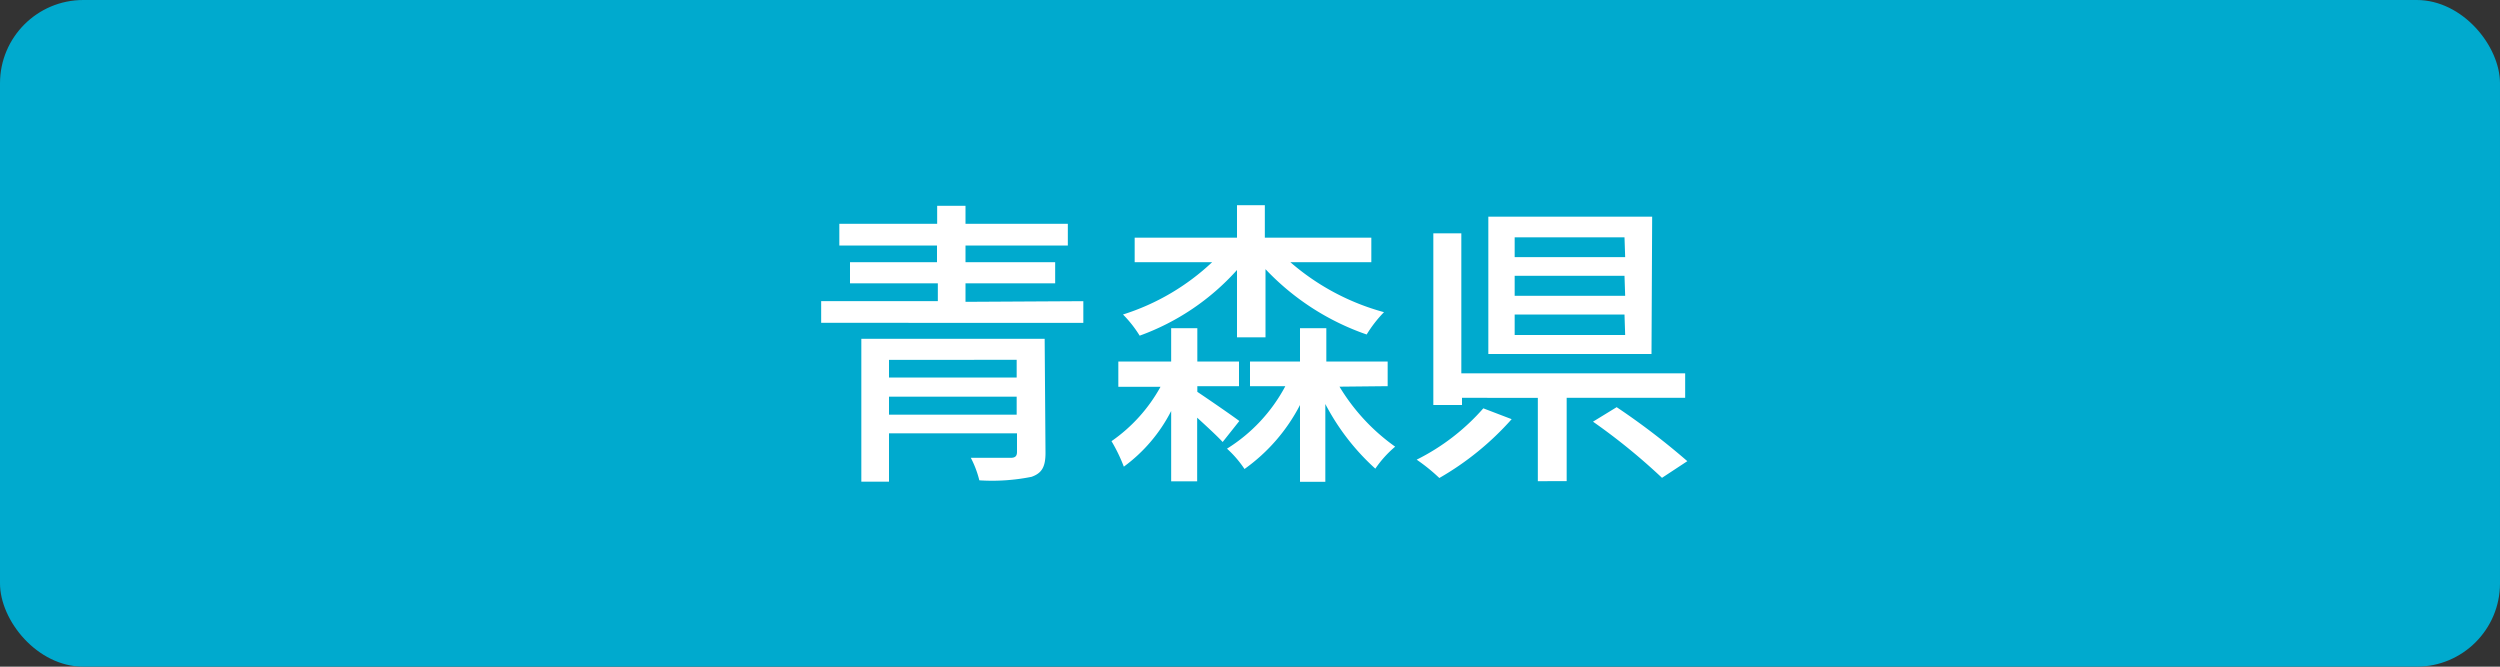 <svg xmlns="http://www.w3.org/2000/svg" width="150" height="40" viewBox="0 0 150 40">
  <rect x="0" y="0" width="150" height="40" fill="#333333" stroke="none"/>
  <g>
    <rect width="150" height="40" rx="5" style="fill: #00aace"/>
    <g>
      <path d="M65,18.07v1.3H49.27v-1.3h7V17H51V15.73h5.22v-1H50.36v-1.3h5.87V12.35h1.7v1.08h6.14v1.3H57.93v1h5.38V17H57.93v1.11Zm-2.27,9.1c0,.83-.21,1.22-.84,1.44a12,12,0,0,1-3.13.21,6,6,0,0,0-.51-1.35c1,0,2.11,0,2.38,0s.39-.09.39-.36V26H53.34V28.9H51.68V20.33h11Zm-9.39-5.58v1.06H61V21.59ZM61,24.88V23.8H53.34v1.08Z" style="fill: #fff"/>
      <path d="M71.84,23.51c.7.47,2.14,1.46,2.52,1.75l-1,1.26c-.31-.34-.94-.92-1.53-1.46v3.82H70.27V24.66A9.48,9.48,0,0,1,67.43,28a9.77,9.77,0,0,0-.74-1.53,9.6,9.6,0,0,0,2.94-3.26H67.1V21.69h3.17v-2h1.57v2h2.5v1.48h-2.5Zm2.38-7.31a14.42,14.42,0,0,1-5.84,3.94,7.12,7.12,0,0,0-1-1.27,13.89,13.89,0,0,0,5.35-3.14H68.08V14.26h6.14V12.31h1.67v1.95h6.39v1.47H77.42a14.26,14.26,0,0,0,5.62,3A7.49,7.49,0,0,0,82,20.07a15.16,15.16,0,0,1-6.07-3.92v4.09H74.22Zm6.15,7a12,12,0,0,0,3.34,3.6,6.56,6.56,0,0,0-1.19,1.32,13.86,13.86,0,0,1-3-3.88v4.67H78V24.3a10.79,10.79,0,0,1-3.33,3.84,6.5,6.5,0,0,0-1.05-1.22,9.86,9.86,0,0,0,3.5-3.75H75V21.69h3v-2h1.58v2h3.68v1.48Z" style="fill: #fff"/>
      <path d="M90.7,25.15a17.33,17.33,0,0,1-4.34,3.53A11,11,0,0,0,85,27.58,13.07,13.07,0,0,0,89,24.5ZM94,23.87v5H92.27v-5H87.72v.43H86V14h1.68V22.4h13.43v1.47Zm5.09-2.63H89.3V13h9.83Zm-1.62-7H90.88v1.19h6.63Zm0,2.31H90.88v1.2h6.63Zm0,2.32H90.88v1.23h6.63ZM97,24.43a42.92,42.92,0,0,1,4.24,3.24l-1.52,1a37,37,0,0,0-4.14-3.37Z" style="fill: #fff"/>
    </g>
  </g>
</svg>
